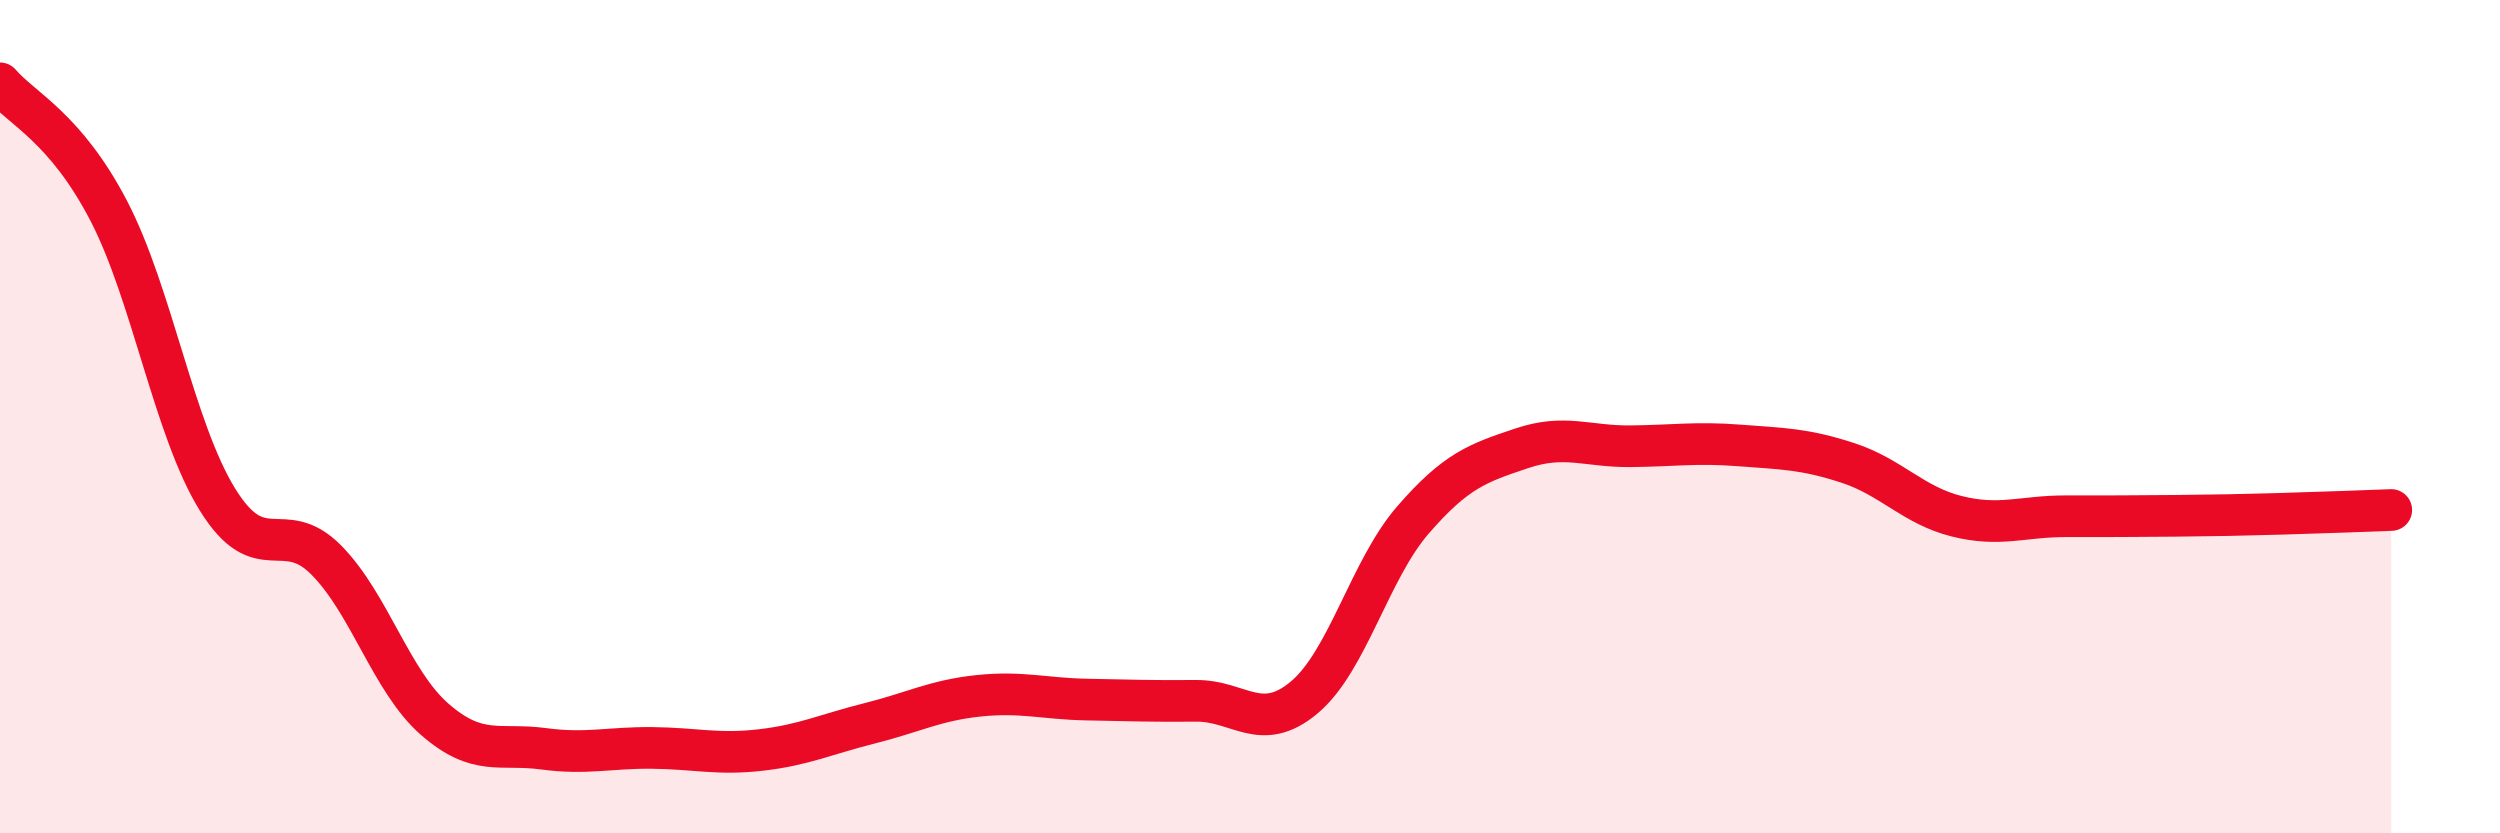 
    <svg width="60" height="20" viewBox="0 0 60 20" xmlns="http://www.w3.org/2000/svg">
      <path
        d="M 0,2 C 0.52,2.61 1.57,3.06 2.61,5.06 C 3.65,7.06 4.18,10.31 5.22,11.99 C 6.26,13.67 6.79,12.39 7.83,13.44 C 8.87,14.49 9.39,16.35 10.43,17.26 C 11.47,18.17 12,17.83 13.04,17.97 C 14.08,18.11 14.61,17.94 15.65,17.95 C 16.69,17.96 17.22,18.12 18.26,18 C 19.3,17.88 19.83,17.62 20.87,17.36 C 21.91,17.1 22.44,16.81 23.48,16.7 C 24.52,16.59 25.05,16.77 26.09,16.79 C 27.13,16.81 27.66,16.83 28.7,16.82 C 29.74,16.81 30.26,17.61 31.3,16.74 C 32.34,15.87 32.87,13.68 33.91,12.48 C 34.95,11.28 35.48,11.11 36.52,10.76 C 37.56,10.41 38.09,10.72 39.13,10.71 C 40.17,10.7 40.7,10.61 41.74,10.69 C 42.78,10.77 43.31,10.77 44.35,11.11 C 45.39,11.45 45.92,12.13 46.96,12.39 C 48,12.65 48.53,12.39 49.57,12.39 C 50.61,12.39 51.13,12.39 52.17,12.38 C 53.21,12.37 53.74,12.36 54.78,12.33 C 55.82,12.3 56.87,12.26 57.39,12.24L57.39 20L0 20Z"
        fill="#EB0A25"
        opacity="0.1"
        stroke-linecap="round"
        stroke-linejoin="round"
      />
      <path
        d="M 0,2 C 0.52,2.61 1.57,3.06 2.61,5.06 C 3.65,7.06 4.18,10.31 5.22,11.99 C 6.26,13.67 6.79,12.39 7.83,13.44 C 8.87,14.49 9.39,16.35 10.43,17.26 C 11.47,18.17 12,17.83 13.04,17.97 C 14.08,18.11 14.61,17.94 15.65,17.95 C 16.69,17.96 17.22,18.12 18.26,18 C 19.3,17.88 19.83,17.62 20.87,17.36 C 21.91,17.1 22.44,16.81 23.48,16.7 C 24.52,16.59 25.05,16.77 26.09,16.79 C 27.13,16.81 27.66,16.83 28.7,16.82 C 29.74,16.81 30.26,17.61 31.3,16.74 C 32.34,15.87 32.87,13.68 33.91,12.48 C 34.95,11.28 35.48,11.11 36.52,10.76 C 37.56,10.41 38.09,10.72 39.13,10.71 C 40.17,10.7 40.7,10.61 41.74,10.69 C 42.78,10.77 43.31,10.77 44.35,11.11 C 45.39,11.45 45.92,12.13 46.96,12.39 C 48,12.65 48.53,12.39 49.57,12.39 C 50.61,12.39 51.13,12.39 52.17,12.38 C 53.21,12.37 53.74,12.36 54.78,12.33 C 55.82,12.3 56.87,12.26 57.39,12.24"
        stroke="#EB0A25"
        stroke-width="1"
        fill="none"
        stroke-linecap="round"
        stroke-linejoin="round"
      />
    </svg>
  